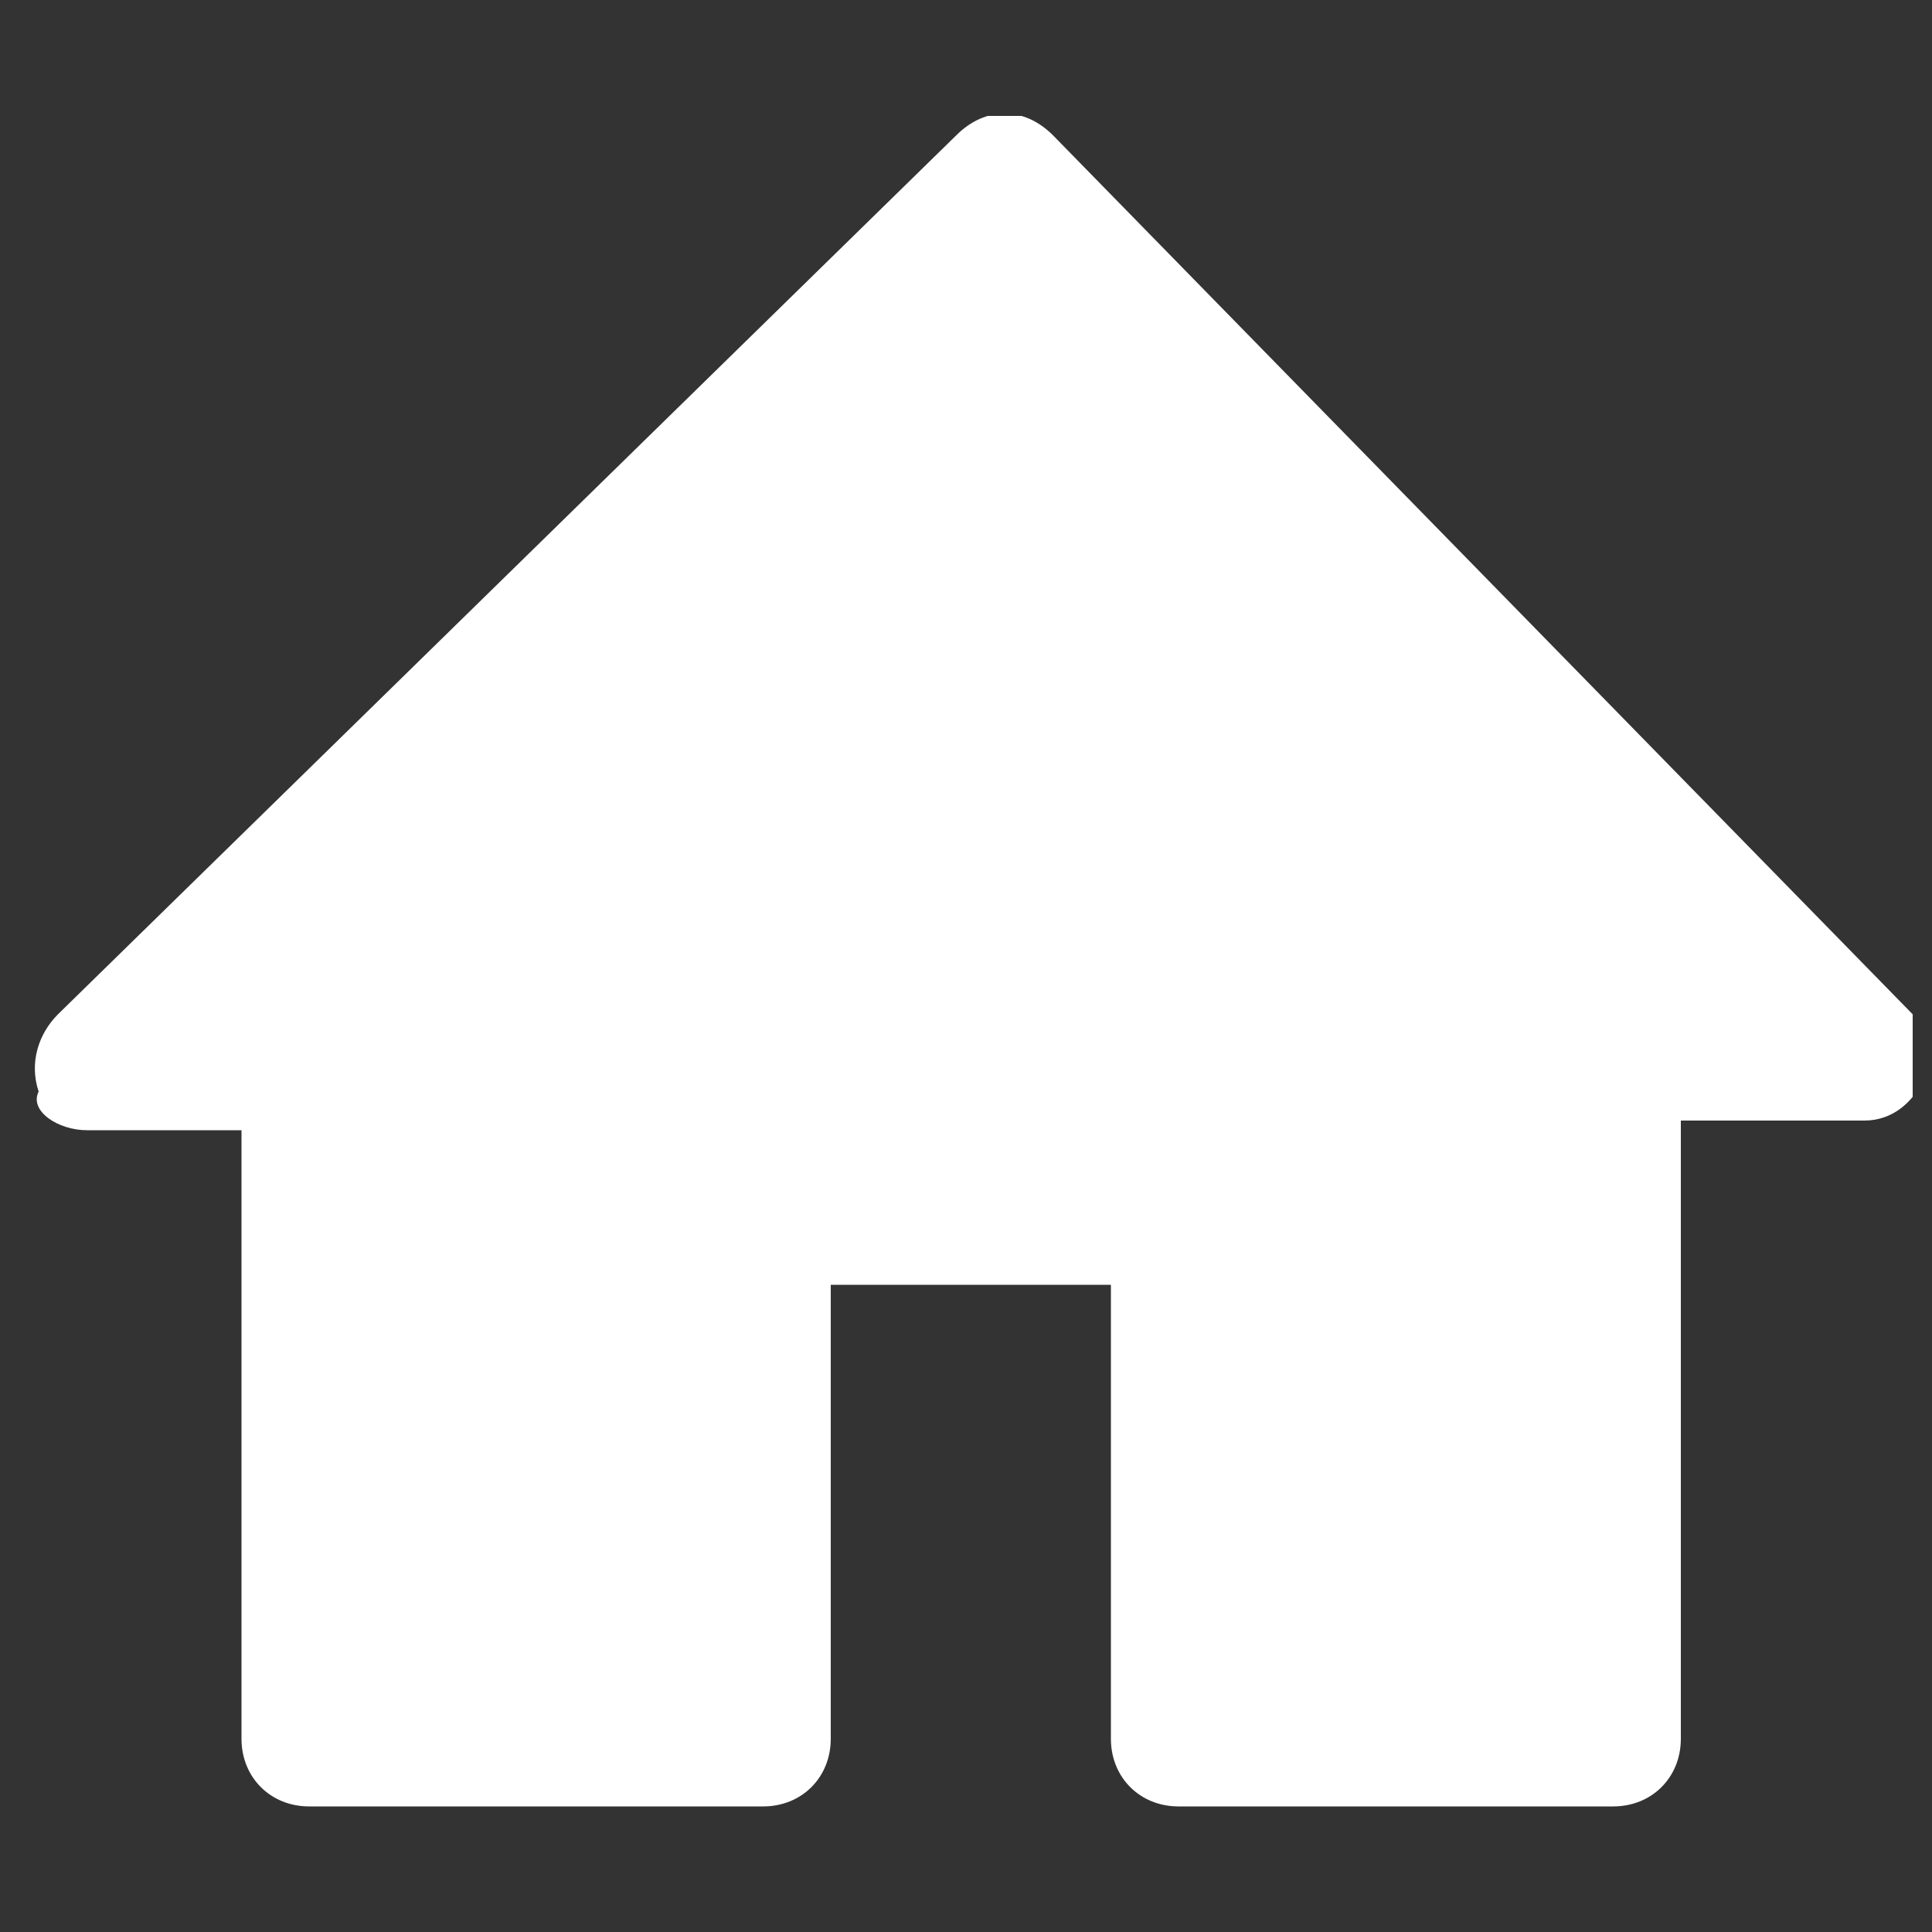 <?xml version="1.0" encoding="utf-8"?>
<!-- Generator: Adobe Illustrator 19.1.0, SVG Export Plug-In . SVG Version: 6.00 Build 0)  -->
<!DOCTYPE svg PUBLIC "-//W3C//DTD SVG 1.1//EN" "http://www.w3.org/Graphics/SVG/1.1/DTD/svg11.dtd">
<svg version="1.1" id="Layer_1" xmlns:x="http://ns.adobe.com/Extensibility/1.0/" xmlns:i="http://ns.adobe.com/AdobeIllustrator/10.0/" xmlns:graph="http://ns.adobe.com/Graphs/1.0/"
	 xmlns="http://www.w3.org/2000/svg" xmlns:xlink="http://www.w3.org/1999/xlink" x="0px" y="0px" viewBox="0 0 20 20"
	 style="enable-background:new 0 0 20 20;" xml:space="preserve">
<rect x="0" y="0" width="20" height="20" fill="#333333" stroke="none"/>
<style type="text/css">
	.st0{clip-path:url(#SVGID_2_);fill:#fff;}
</style>
<switch>
	<g i:extraneous="self">
		<g>
			<g>
				<defs>
					<rect id="SVGID_1_" x="0.2" y="1.2" width="19.6" height="17.5"/>
				</defs>
				<clipPath id="SVGID_2_">
					<use xlink:href="#SVGID_1_"  style="overflow:visible;"/>
				</clipPath>
				<path class="st0" d="M0.9,11.7h1.6V18c0,0.4,0.3,0.7,0.7,0.7h4.7c0.4,0,0.7-0.3,0.7-0.7v-4.7h2.9V18c0,0.4,0.3,0.7,0.7,0.7h4.5
					c0.4,0,0.7-0.3,0.7-0.7v-6.4h1.9c0.3,0,0.5-0.2,0.6-0.4c0.1-0.3,0-0.5-0.1-0.7l-8.9-9.1c-0.3-0.3-0.7-0.3-1,0l-9.3,9.1
					c-0.2,0.2-0.3,0.5-0.2,0.8C0.3,11.5,0.6,11.7,0.9,11.7L0.9,11.7z"/>
			</g>
		</g>
	</g>
</switch>
</svg>
